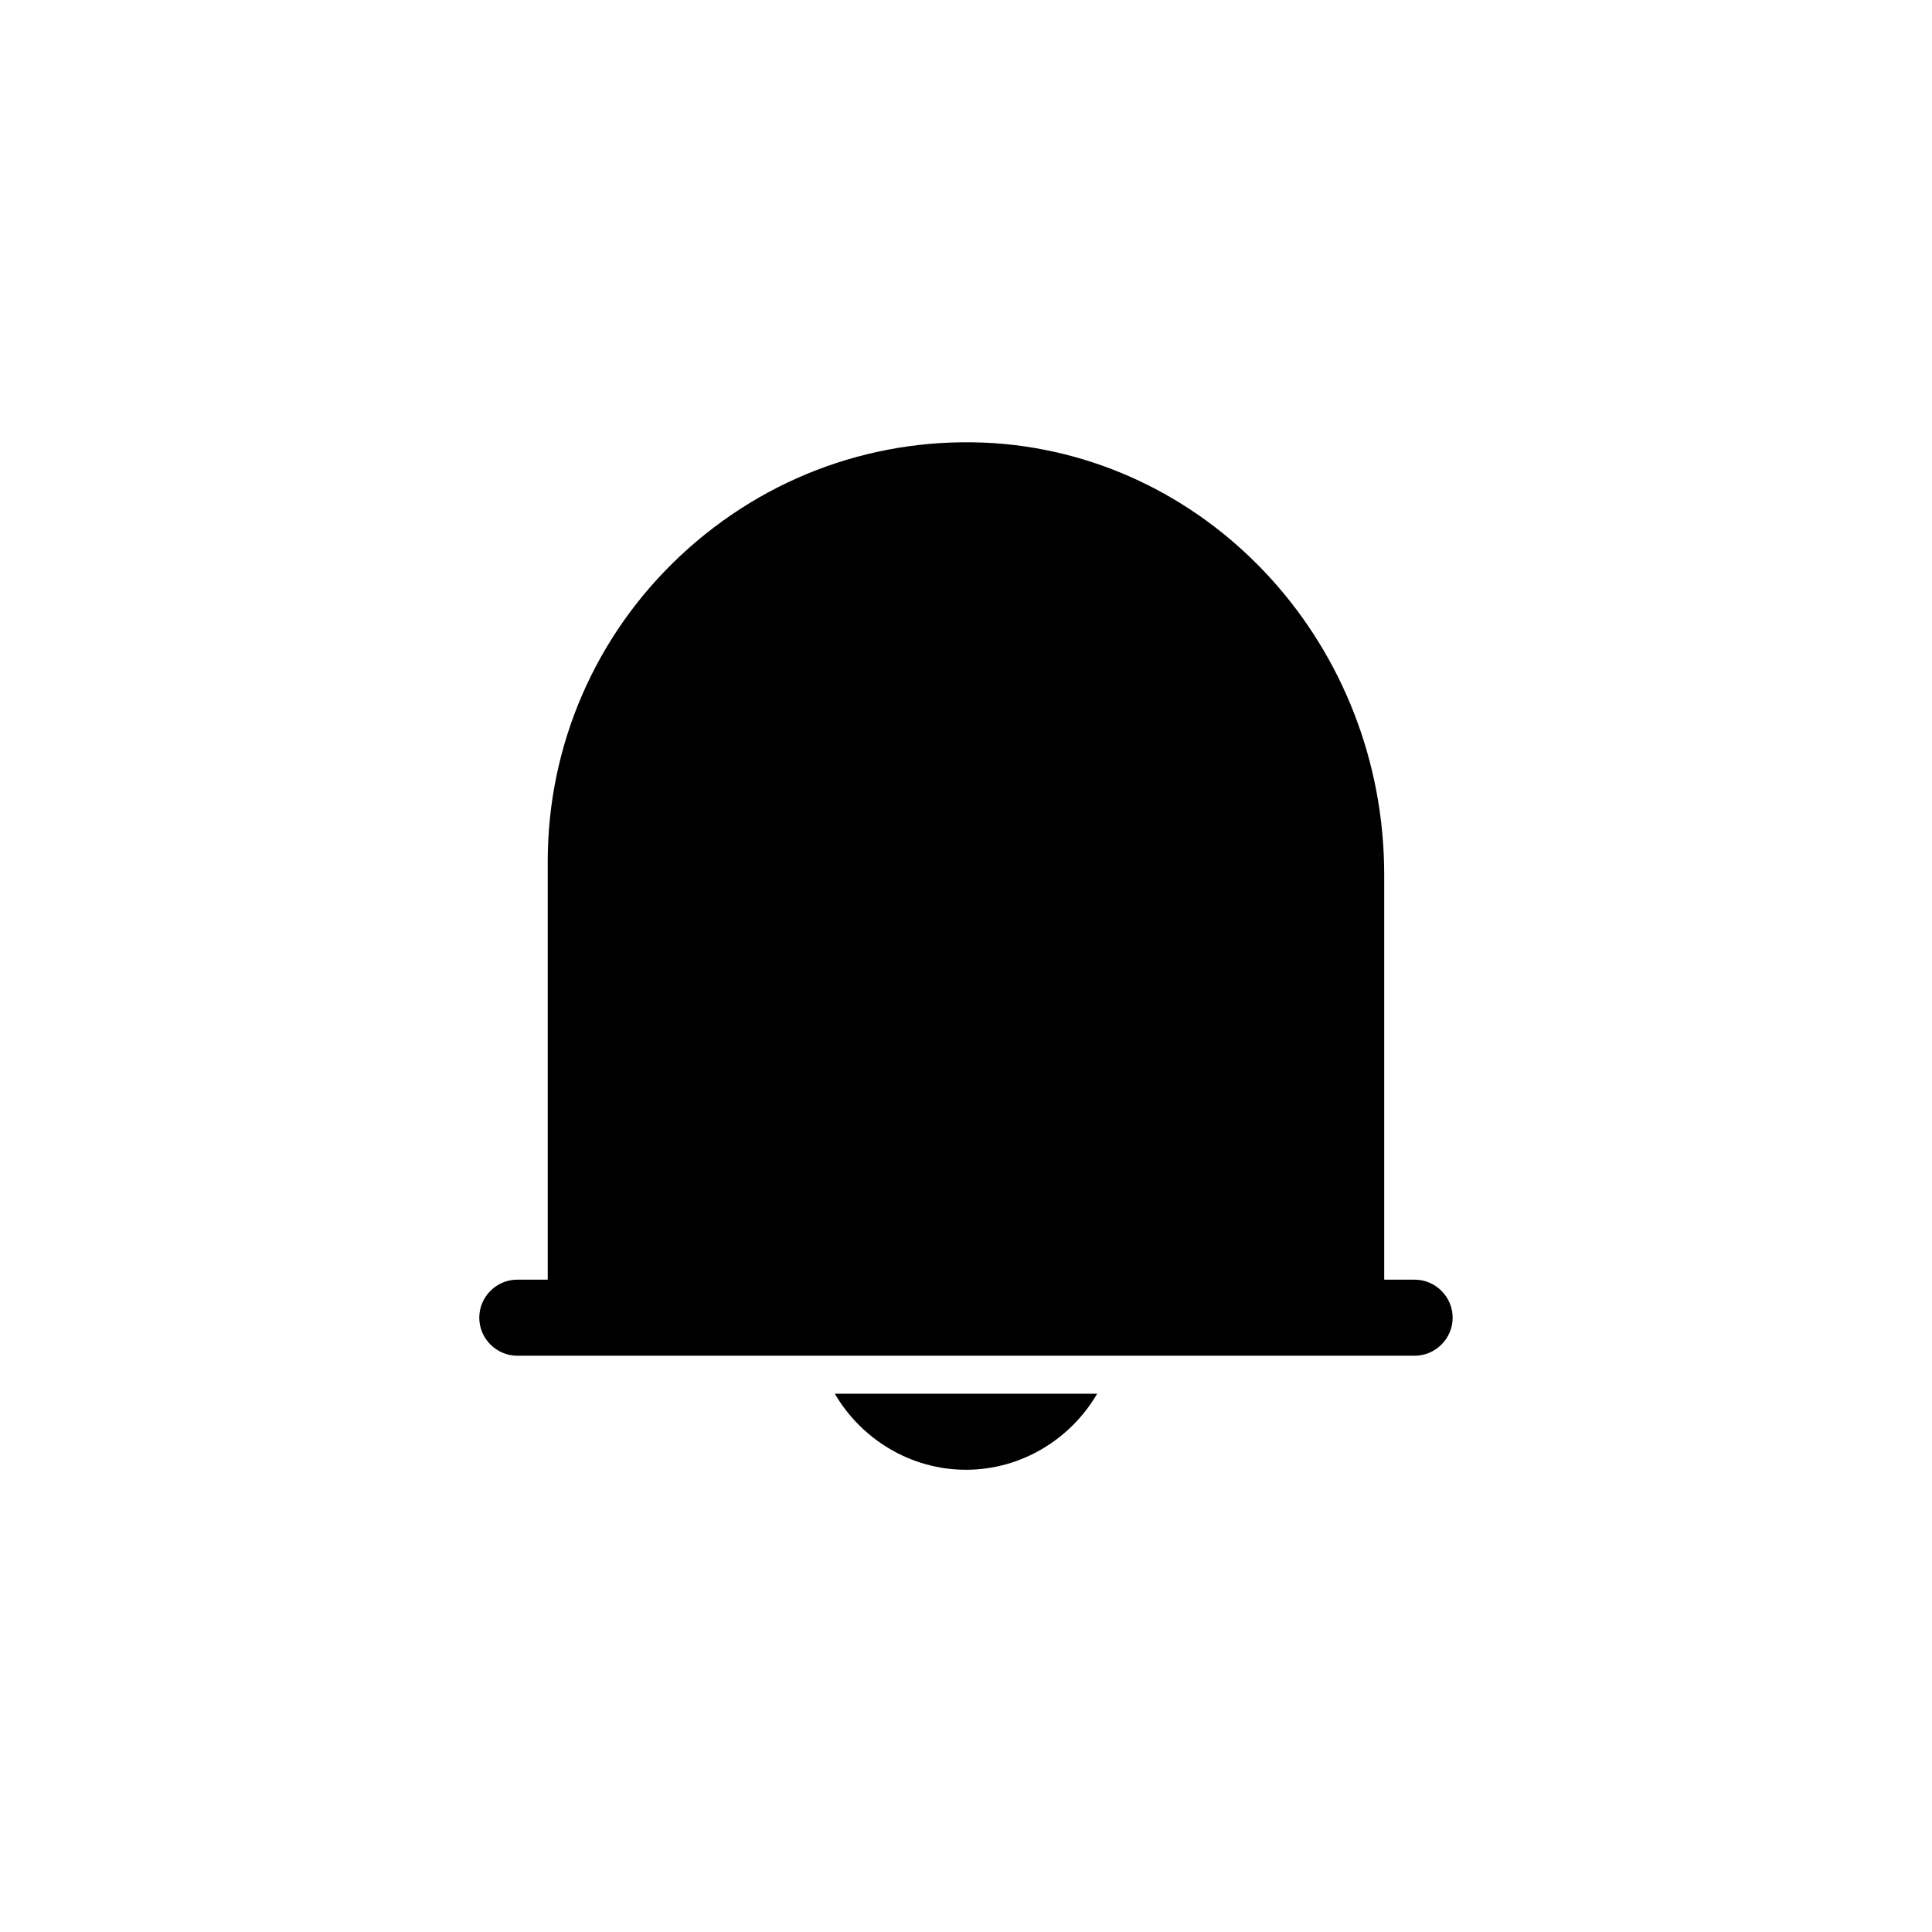<?xml version="1.0" encoding="UTF-8"?>
<!-- Uploaded to: SVG Repo, www.svgrepo.com, Generator: SVG Repo Mixer Tools -->
<svg fill="#000000" width="800px" height="800px" version="1.1" viewBox="144 144 512 512" xmlns="http://www.w3.org/2000/svg">
 <path d="m528.97 493.2c0 5.543-4.535 10.078-10.078 10.078h-237.8c-5.543 0-10.078-4.535-10.078-10.078s4.535-10.078 10.078-10.078l8.062 0.004v-110.84c0-30.73 12.594-59.953 35.266-81.113 22.672-21.16 52.395-31.738 83.129-29.727 57.938 4.031 103.28 53.91 103.28 114.37v107.31h8.062c5.543 0 10.074 4.531 10.074 10.074zm-128.97 40.305c14.609 0 27.711-8.062 34.762-20.152h-69.527c7.055 12.09 20.152 20.152 34.766 20.152z"/>
</svg>